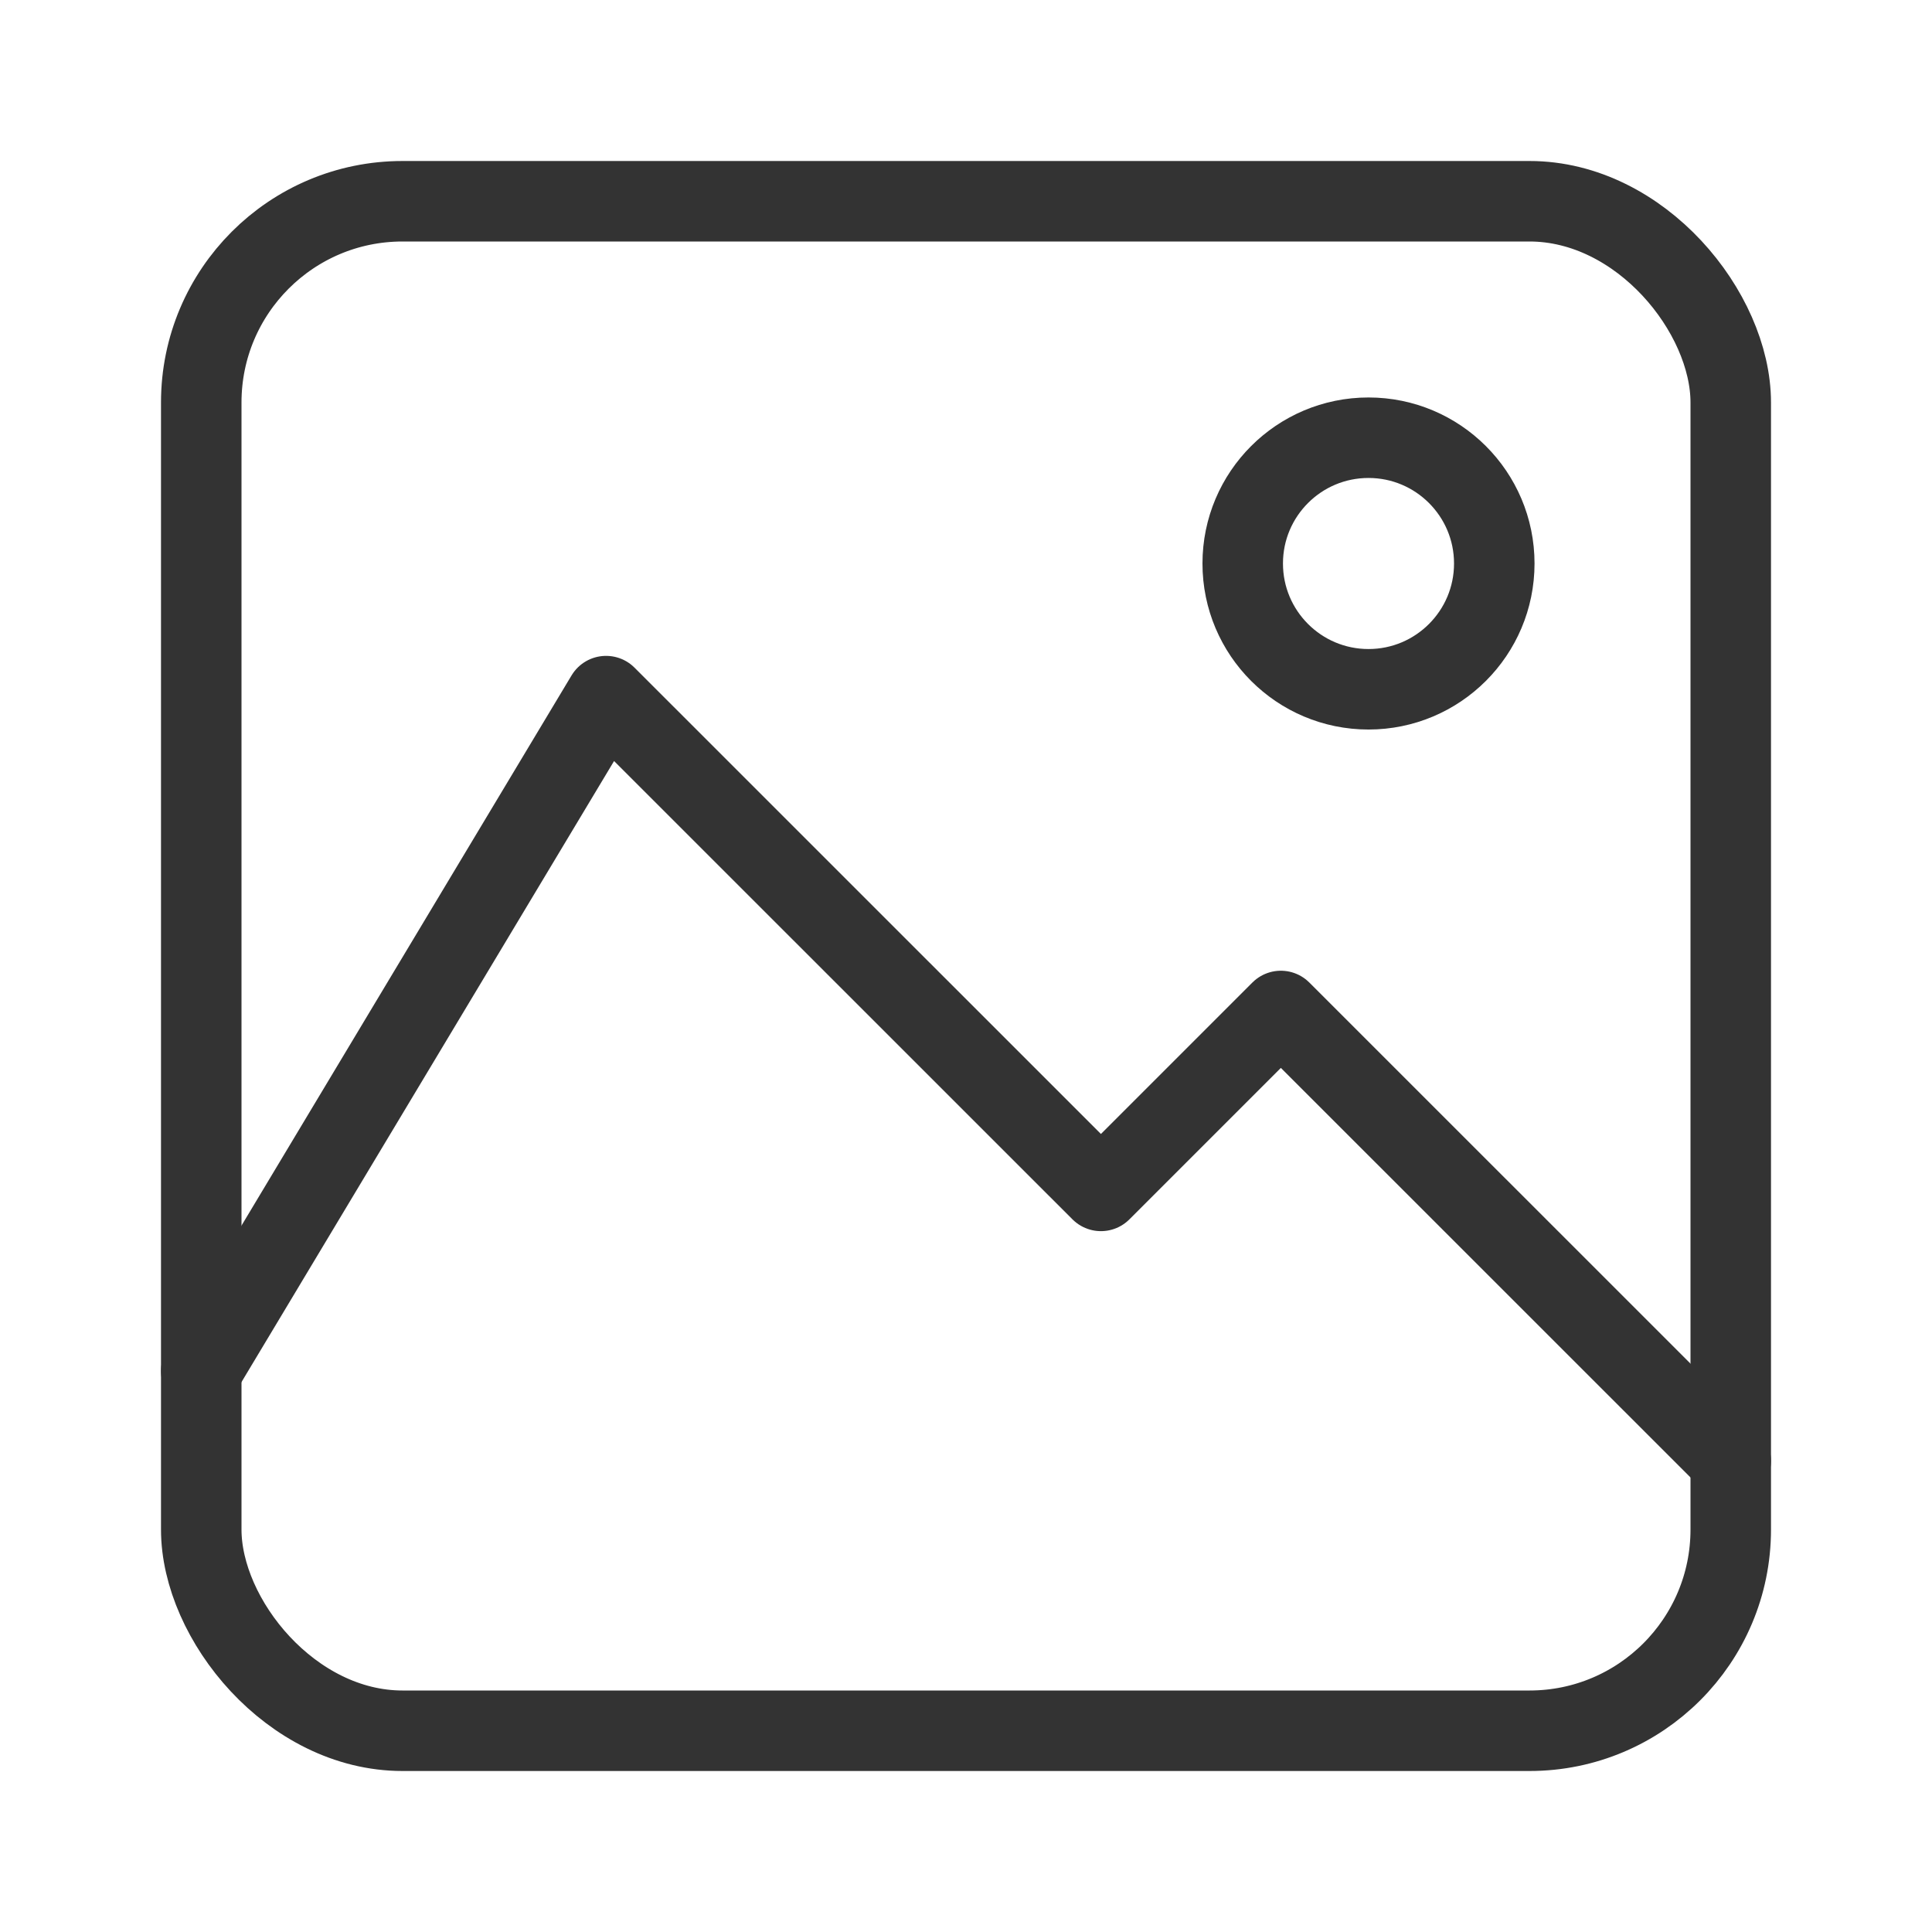 <svg id="82403eb8-a4c2-4509-a935-06d0e0cf34de" data-name="ICON" xmlns="http://www.w3.org/2000/svg" width="192" height="192" viewBox="0 0 192 192"><title>photos</title><g id="dfb83030-3fda-4b48-92dd-8577e24a377d" data-name="Photos_ic"><polyline id="e9bea8c4-a34d-462e-ab86-738b836c4068" data-name="&lt;Pfad&gt;" points="20 136.24 60.23 69.18 109.41 118.35 127.29 100.47 172 145.17" fill="none" stroke="#333" stroke-linecap="round" stroke-linejoin="round" stroke-width="8"/><circle cx="136" cy="56" r="12.5" fill="none" stroke="#333" stroke-linecap="round" stroke-miterlimit="10" stroke-width="8"/><rect width="192" height="192" fill="none"/><rect x="20" y="20" width="152" height="152" rx="20" ry="20" fill="none" stroke="#333" stroke-linecap="round" stroke-linejoin="round" stroke-width="8"/></g></svg>